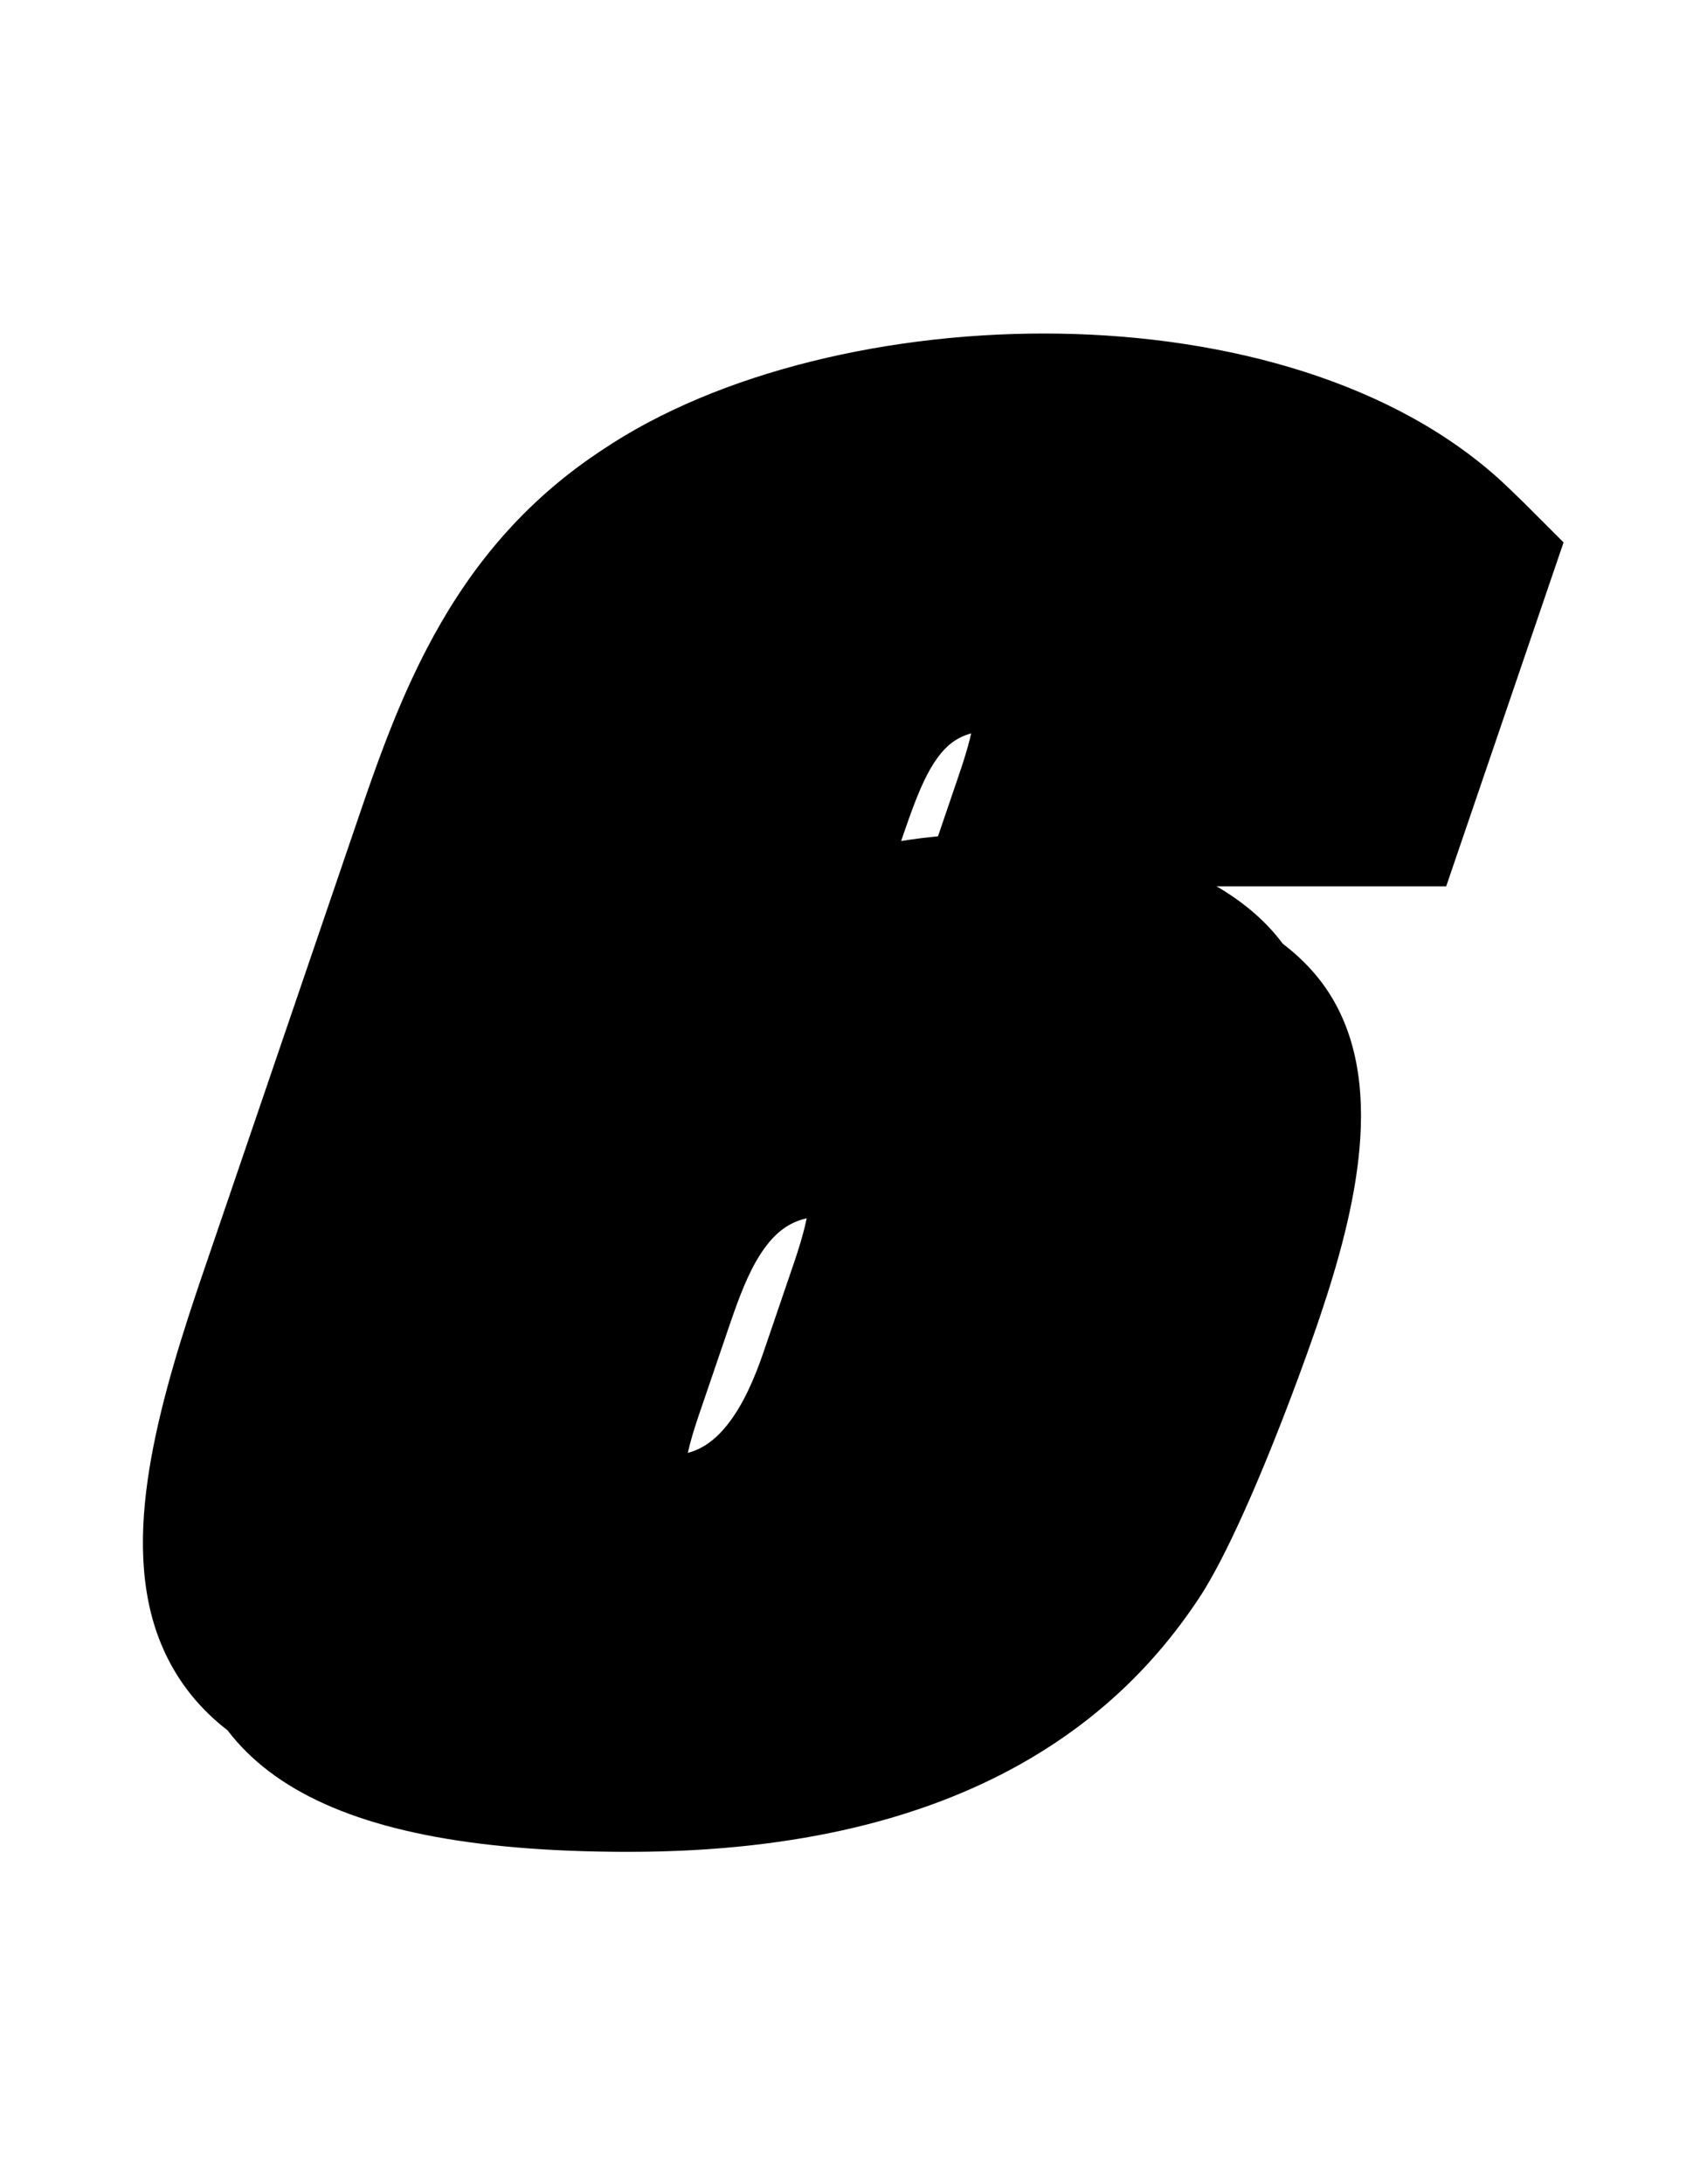 <svg width="215" height="275" viewBox="0 0 215 275" fill="none" xmlns="http://www.w3.org/2000/svg">
<path fill-rule="evenodd" clip-rule="evenodd" d="M75.815 56.686C90.46 46.809 112.301 41.658 133.553 42.018C154.541 42.372 175.909 48.124 189.652 61.102L190.112 61.542L191.934 63.306L196.934 68.306L182.152 111.611L153.225 111.61C156.408 113.468 159.14 115.724 161.216 118.383L161.559 118.834C163.495 120.31 165.182 121.975 166.556 123.83C171.011 129.846 171.877 137.345 171.231 144.636C170.609 151.66 168.538 159.006 166.296 165.669L165.847 166.989L165.486 168.029L164.677 170.316L163.999 172.189L163.517 173.501L162.753 175.547L162.218 176.955L161.665 178.391L161.096 179.848C161 180.092 160.903 180.337 160.806 180.583L159.916 182.802L159.309 184.286L158.692 185.766L158.068 187.237C157.963 187.48 157.859 187.724 157.754 187.966L157.121 189.411C155.324 193.47 153.488 197.223 151.789 200.033L151.459 200.57L150.947 201.354C150.075 202.669 149.115 204.021 148.053 205.392L147.404 206.216C142.994 211.726 136.923 217.473 128.375 222.244C116.844 228.679 101.048 233.2 79.184 233.2H78.391L76.823 233.186L75.279 233.162L73.761 233.126C73.51 233.119 73.26 233.112 73.011 233.103L71.53 233.049C71.04 233.029 70.554 233.007 70.073 232.983L68.64 232.904C66.273 232.763 64.007 232.572 61.84 232.329L60.551 232.178C44.808 230.234 34.468 225.507 28.662 217.9C25.199 215.22 22.616 212.01 20.843 208.263C17.756 201.739 17.484 194.204 18.604 186.346C19.642 179.059 21.934 171.129 24.691 162.896L25.361 160.914L45.568 101.72L45.95 100.606L46.341 99.48L46.92 97.835L47.498 96.232L47.892 95.161L48.294 94.088L48.705 93.014L49.126 91.94L49.556 90.865C49.628 90.686 49.702 90.507 49.775 90.327L50.221 89.253L50.68 88.18L51.15 87.108C51.229 86.929 51.309 86.751 51.39 86.573L51.88 85.504C52.128 84.97 52.381 84.437 52.64 83.905L53.166 82.843L53.707 81.785C58.462 72.632 65.018 63.948 75.222 57.08L75.815 56.686ZM101.604 153.421L101.519 153.44C99.33 153.942 97.726 155.237 96.35 157.104C94.706 159.336 93.528 162.212 92.425 165.325L92.014 166.502L87.969 178.355C87.414 180.004 86.942 181.548 86.63 182.957C88.542 182.465 90.14 181.257 91.583 179.456C93.582 176.957 95.035 173.588 96.153 170.314L100.063 158.855L100.359 157.958L100.503 157.511C100.991 155.977 101.363 154.61 101.604 153.421ZM122.322 92.353L122.102 92.417C120.355 92.945 119.156 93.97 118.123 95.366C116.843 97.097 115.84 99.371 114.78 102.259L114.424 103.244L113.876 104.809L113.498 105.91C115.046 105.661 116.596 105.464 118.141 105.316L120.68 97.876L121.181 96.373L121.322 95.934L121.556 95.19L121.779 94.441L121.902 94.008C122.067 93.42 122.206 92.868 122.322 92.353Z" fill="black"/>
</svg>
